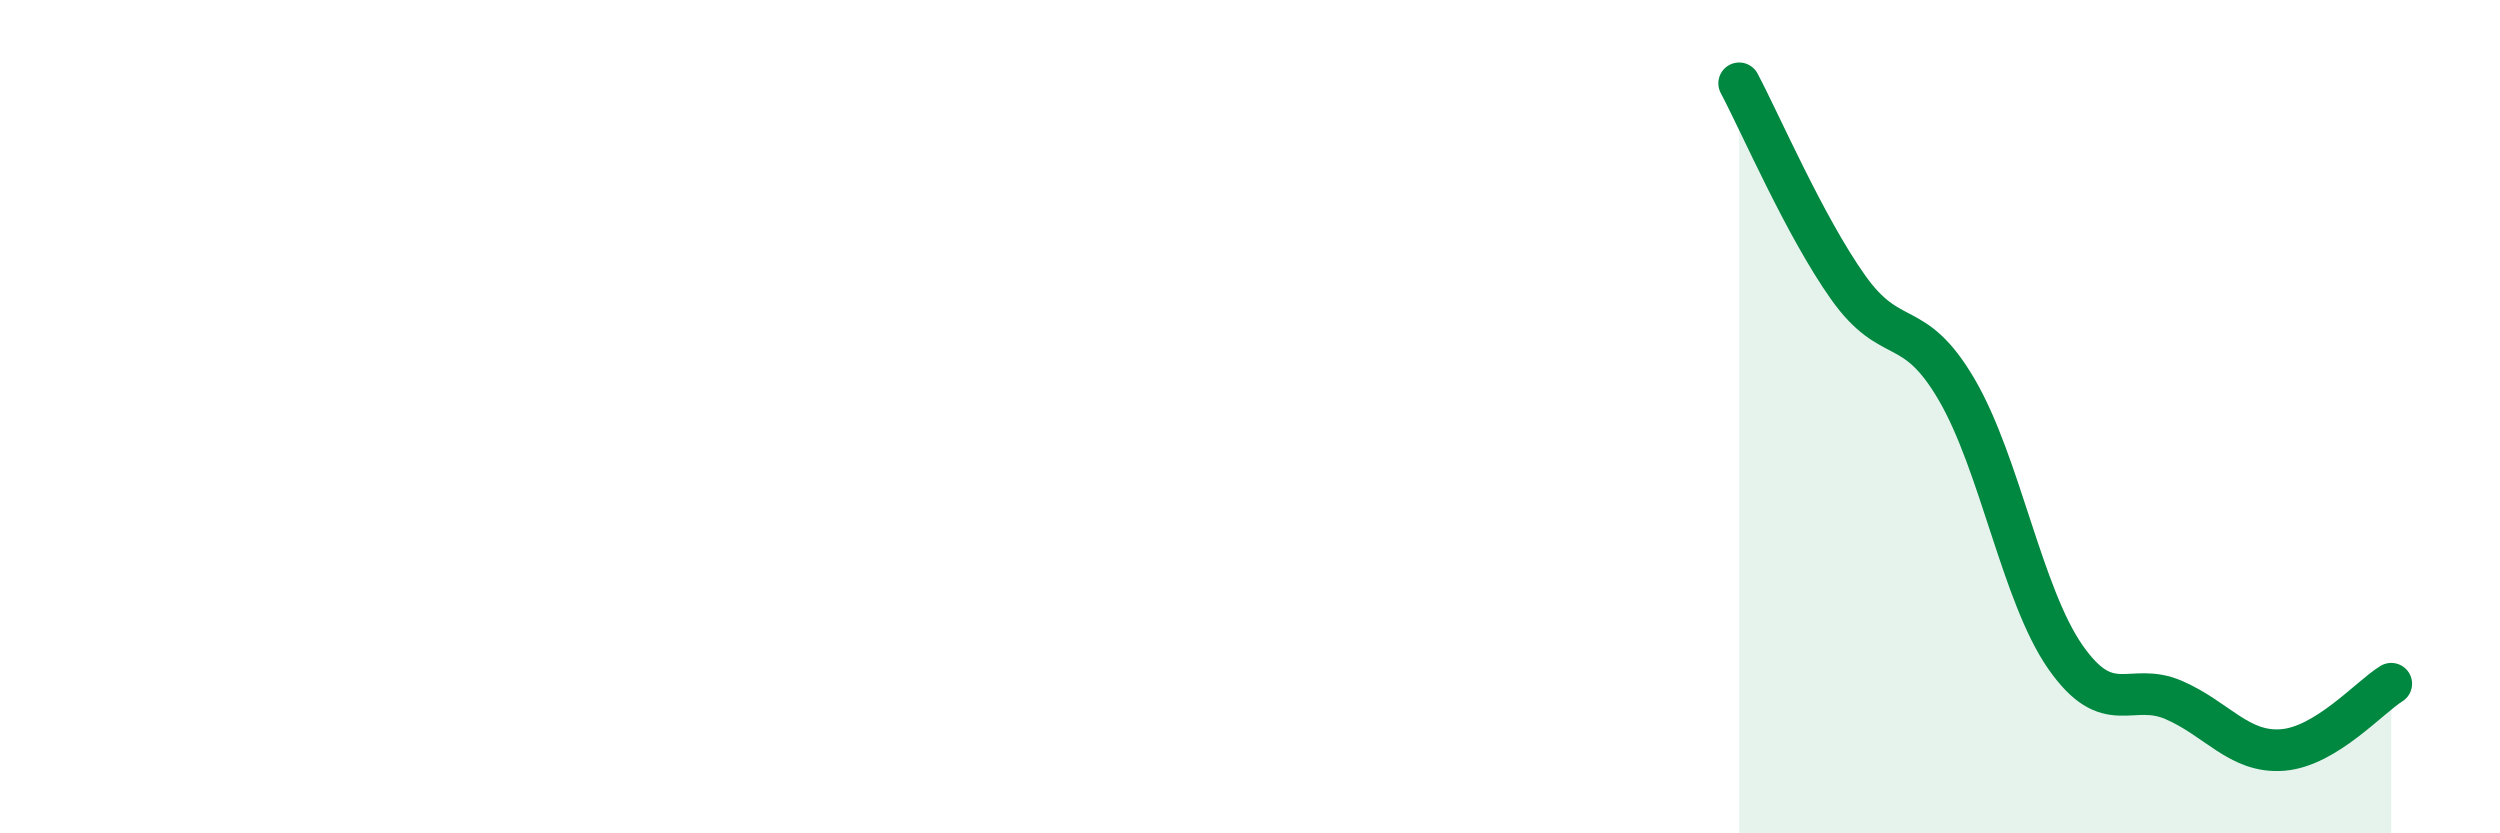 
    <svg width="60" height="20" viewBox="0 0 60 20" xmlns="http://www.w3.org/2000/svg">
      <path
        d="M 41.74,2 C 42.26,2.98 43.31,5.42 44.35,6.89 C 45.39,8.36 45.92,7.57 46.96,9.35 C 48,11.13 48.53,14.28 49.57,15.77 C 50.61,17.26 51.13,16.35 52.17,16.8 C 53.21,17.25 53.74,18.08 54.78,18 C 55.82,17.92 56.87,16.73 57.39,16.41L57.39 20L41.74 20Z"
        fill="#008740"
        opacity="0.1"
        stroke-linecap="round"
        stroke-linejoin="round"
      />
      <path
        d="M 41.74,2 C 42.26,2.98 43.31,5.42 44.35,6.89 C 45.39,8.36 45.92,7.57 46.96,9.35 C 48,11.13 48.53,14.28 49.57,15.77 C 50.61,17.26 51.13,16.35 52.17,16.8 C 53.21,17.25 53.74,18.08 54.78,18 C 55.82,17.92 56.87,16.73 57.39,16.41"
        stroke="#008740"
        stroke-width="1"
        fill="none"
        stroke-linecap="round"
        stroke-linejoin="round"
      />
    </svg>
  